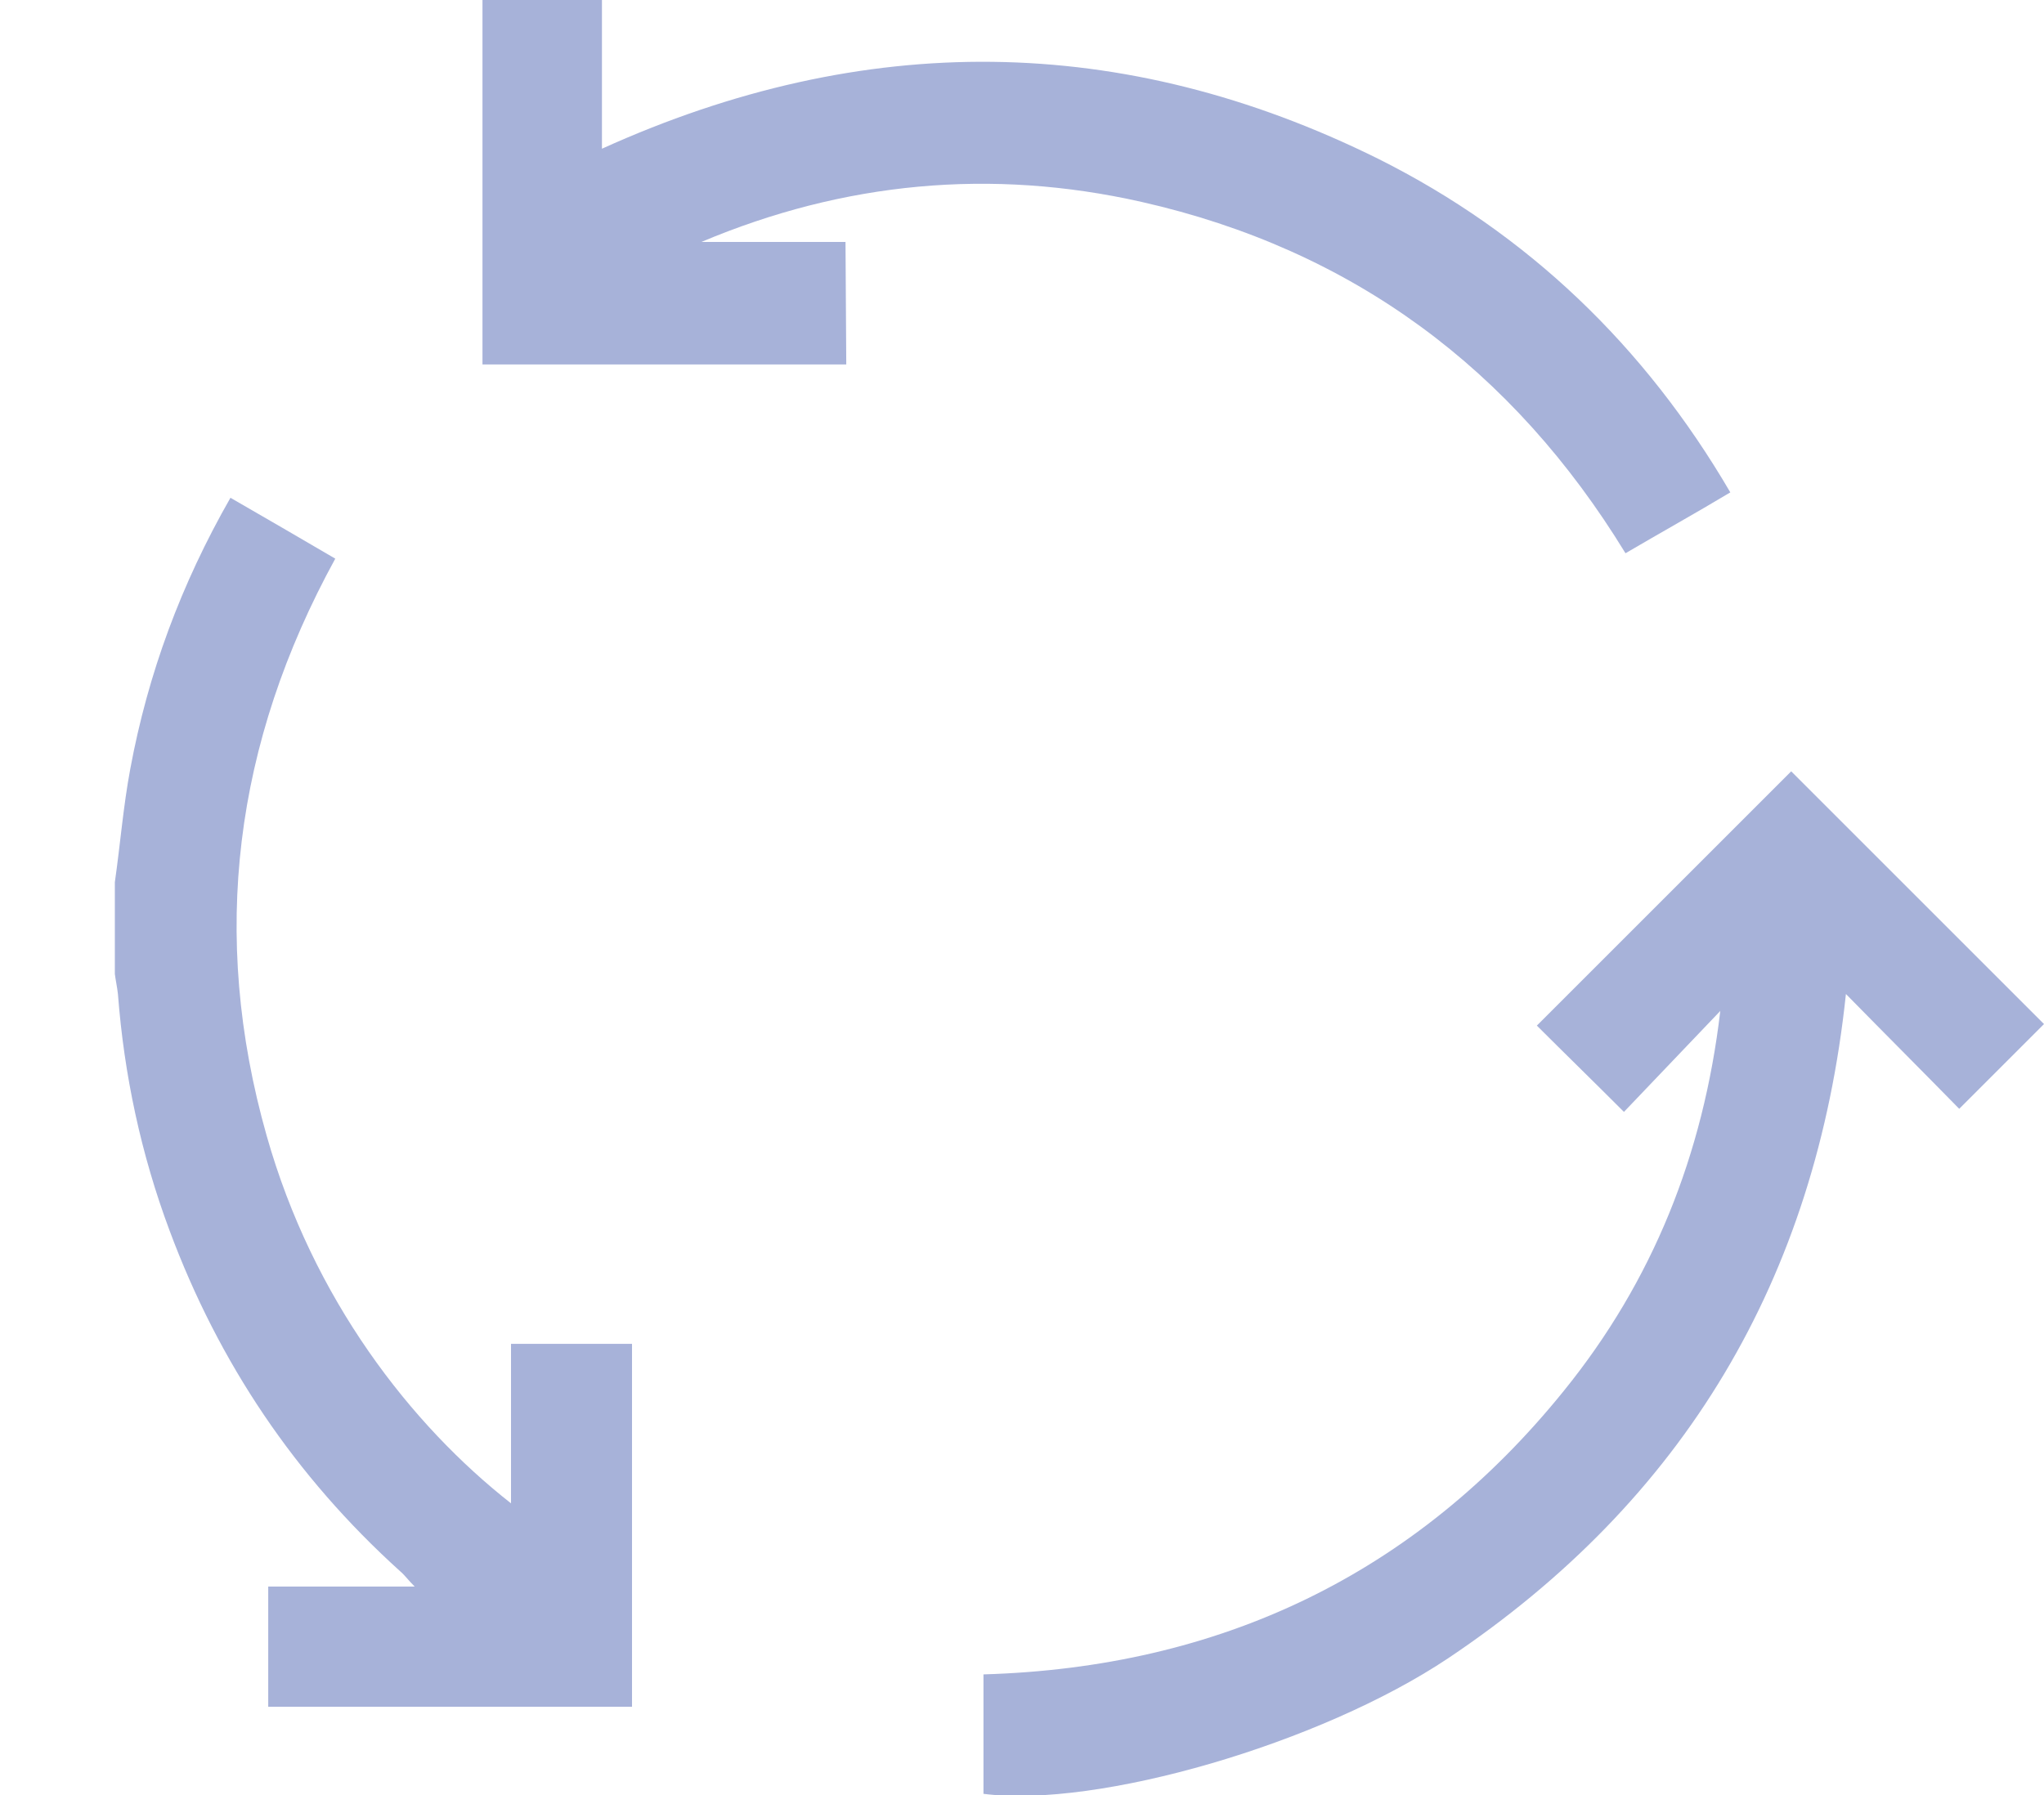 <?xml version="1.0" encoding="utf-8"?>
<!-- Generator: Adobe Illustrator 19.0.0, SVG Export Plug-In . SVG Version: 6.00 Build 0)  -->
<svg version="1.1" id="Layer_1" xmlns="http://www.w3.org/2000/svg" xmlns:xlink="http://www.w3.org/1999/xlink" x="0px" y="0px"
	 viewBox="171.8 304.4 265.2 233" style="enable-background:new 171.8 304.4 265.2 233;" xml:space="preserve">
<style type="text/css">
	.st0{fill:#A7B2D9;}
</style>
<g>
	<path class="st0" d="M186.7,418.9c0.7-4.9,1.1-9.9,2-14.7c2.3-12.4,6.6-24,13-35.2c4.5,2.6,9,5.2,13.6,7.9
		c-13.1,23.9-16.3,48.8-8.9,74.9c6,21.2,18.7,37.5,31.7,47.7v-20.7h15.7v47.1h-47.2v-15.6h19c-0.9-0.9-1.3-1.5-1.9-2
		c-13.6-12.3-23.5-27-29.9-44.2c-3.7-9.9-5.9-20.2-6.7-30.7c-0.1-0.9-0.3-1.8-0.4-2.6C186.7,426.7,186.7,422.8,186.7,418.9
		L186.7,418.9z"/>
	<path class="st0" d="M382.5,448.7c-4.2-4.2-7.9-7.8-11.3-11.2c10.9-10.9,22-22,33-33c10.8,10.8,21.9,21.9,32.8,32.8
		c-3.4,3.4-7.1,7.1-11,11c-4.6-4.7-9.5-9.6-14.7-14.9c-3.9,37-21,65.7-51.6,86.2c-16.6,11.1-45.5,19.5-60.3,17.6v-15.5
		c30.6-0.9,56-12.9,75.3-36.8c11.5-14.2,18.1-30.6,20.3-49.3C390.7,440.1,386.5,444.5,382.5,448.7L382.5,448.7z"/>
	<path class="st0" d="M281.6,351.7h-47.2v-47.3h15.5v19.3c34-15.4,67.6-15.1,100.7,1.3c19.4,9.7,34.6,24.3,45.7,43.3
		c-4.5,2.7-9,5.2-13.6,7.9c-14.6-23.9-35.4-39.4-62.8-45.6c-19.5-4.4-38.6-2.6-57.1,5.2h18.7L281.6,351.7L281.6,351.7z"/>
</g>
</svg>
